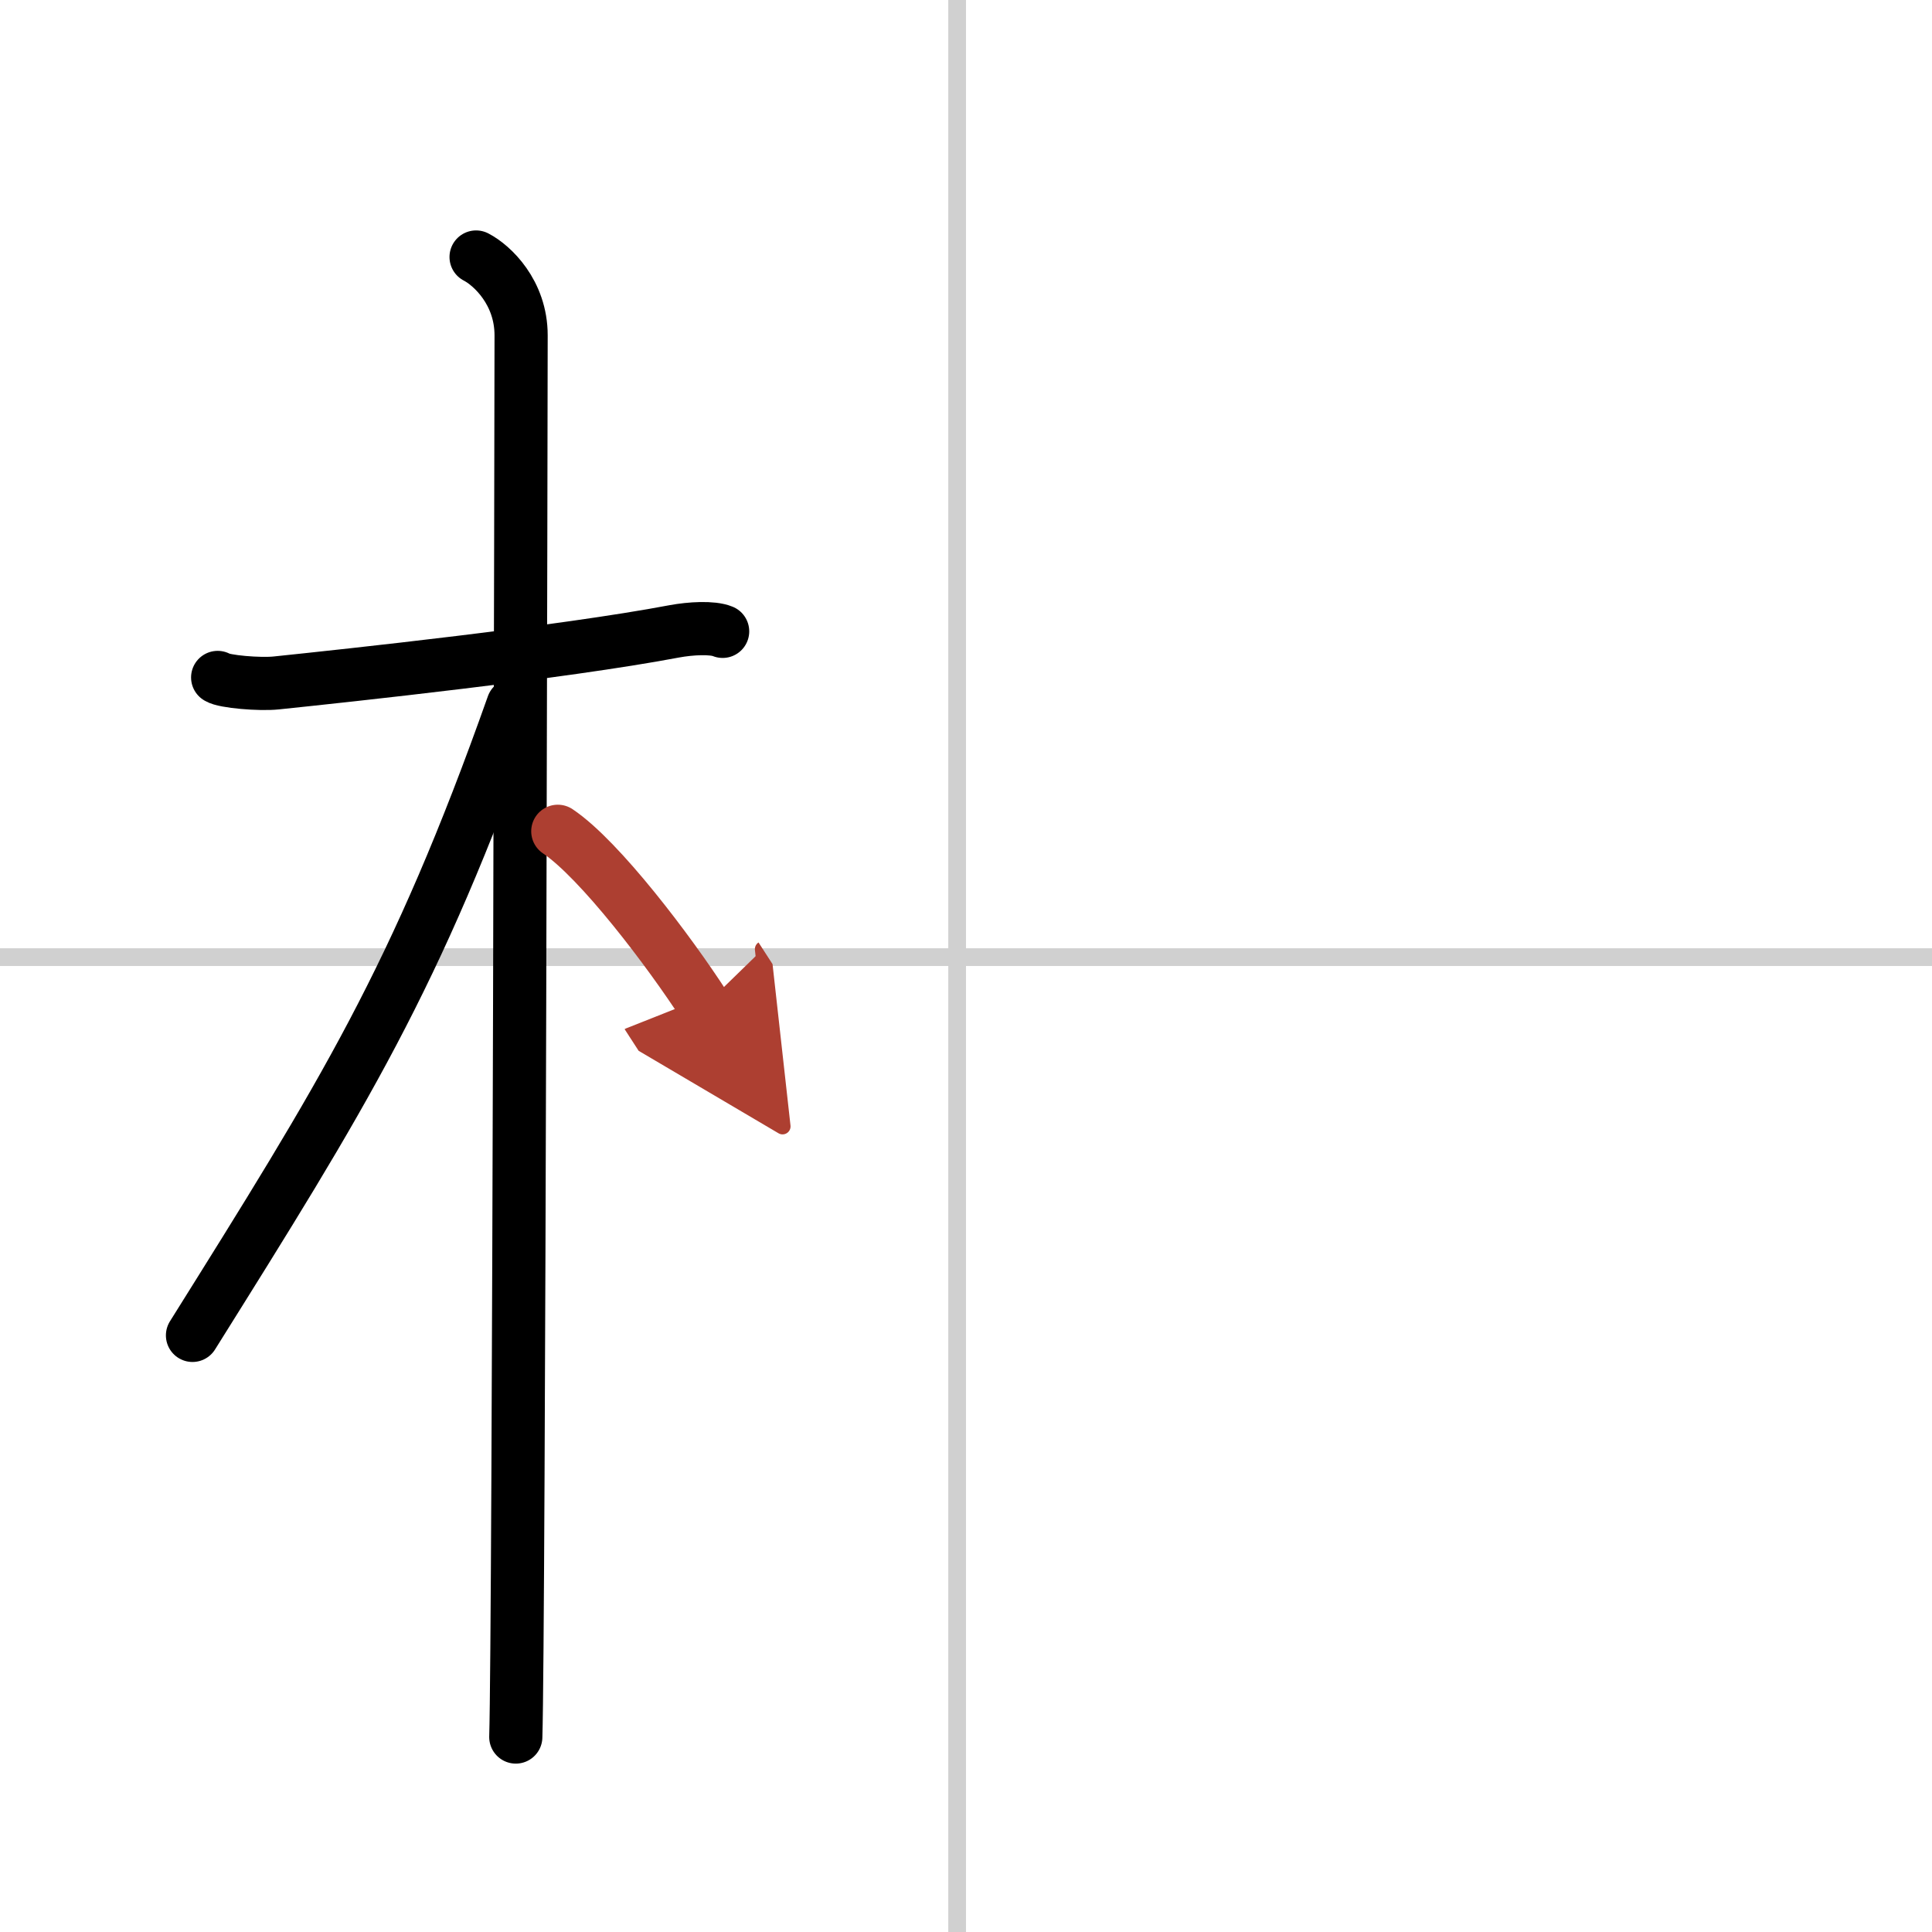 <svg width="400" height="400" viewBox="0 0 109 109" xmlns="http://www.w3.org/2000/svg"><defs><marker id="a" markerWidth="4" orient="auto" refX="1" refY="5" viewBox="0 0 10 10"><polyline points="0 0 10 5 0 10 1 5" fill="#ad3f31" stroke="#ad3f31"/></marker></defs><g fill="none" stroke="#000" stroke-linecap="round" stroke-linejoin="round" stroke-width="3"><rect width="100%" height="100%" fill="#fff" stroke="#fff"/><line x1="54" x2="54" y2="109" stroke="#d0d0d0" stroke-width="1"/><line x2="109" y1="54" y2="54" stroke="#d0d0d0" stroke-width="1"/><path d="m12.28 38.22c0.35 0.24 2.39 0.41 3.31 0.31 3.94-0.41 16.12-1.71 22.45-2.91 0.92-0.17 2.15-0.24 2.73 0"/><path d="m26.86 14.5c0.91 0.47 2.54 2 2.54 4.42 0 0.95-0.12 73.25-0.3 79.08"/><path d="m28.94 39.78c-5.48 15.47-9.6 22.01-18.08 35.56"/><path d="m31.47 46.9c2.37 1.59 6.28 6.76 8.28 9.85" marker-end="url(#a)" stroke="#ad3f31"/></g></svg>
